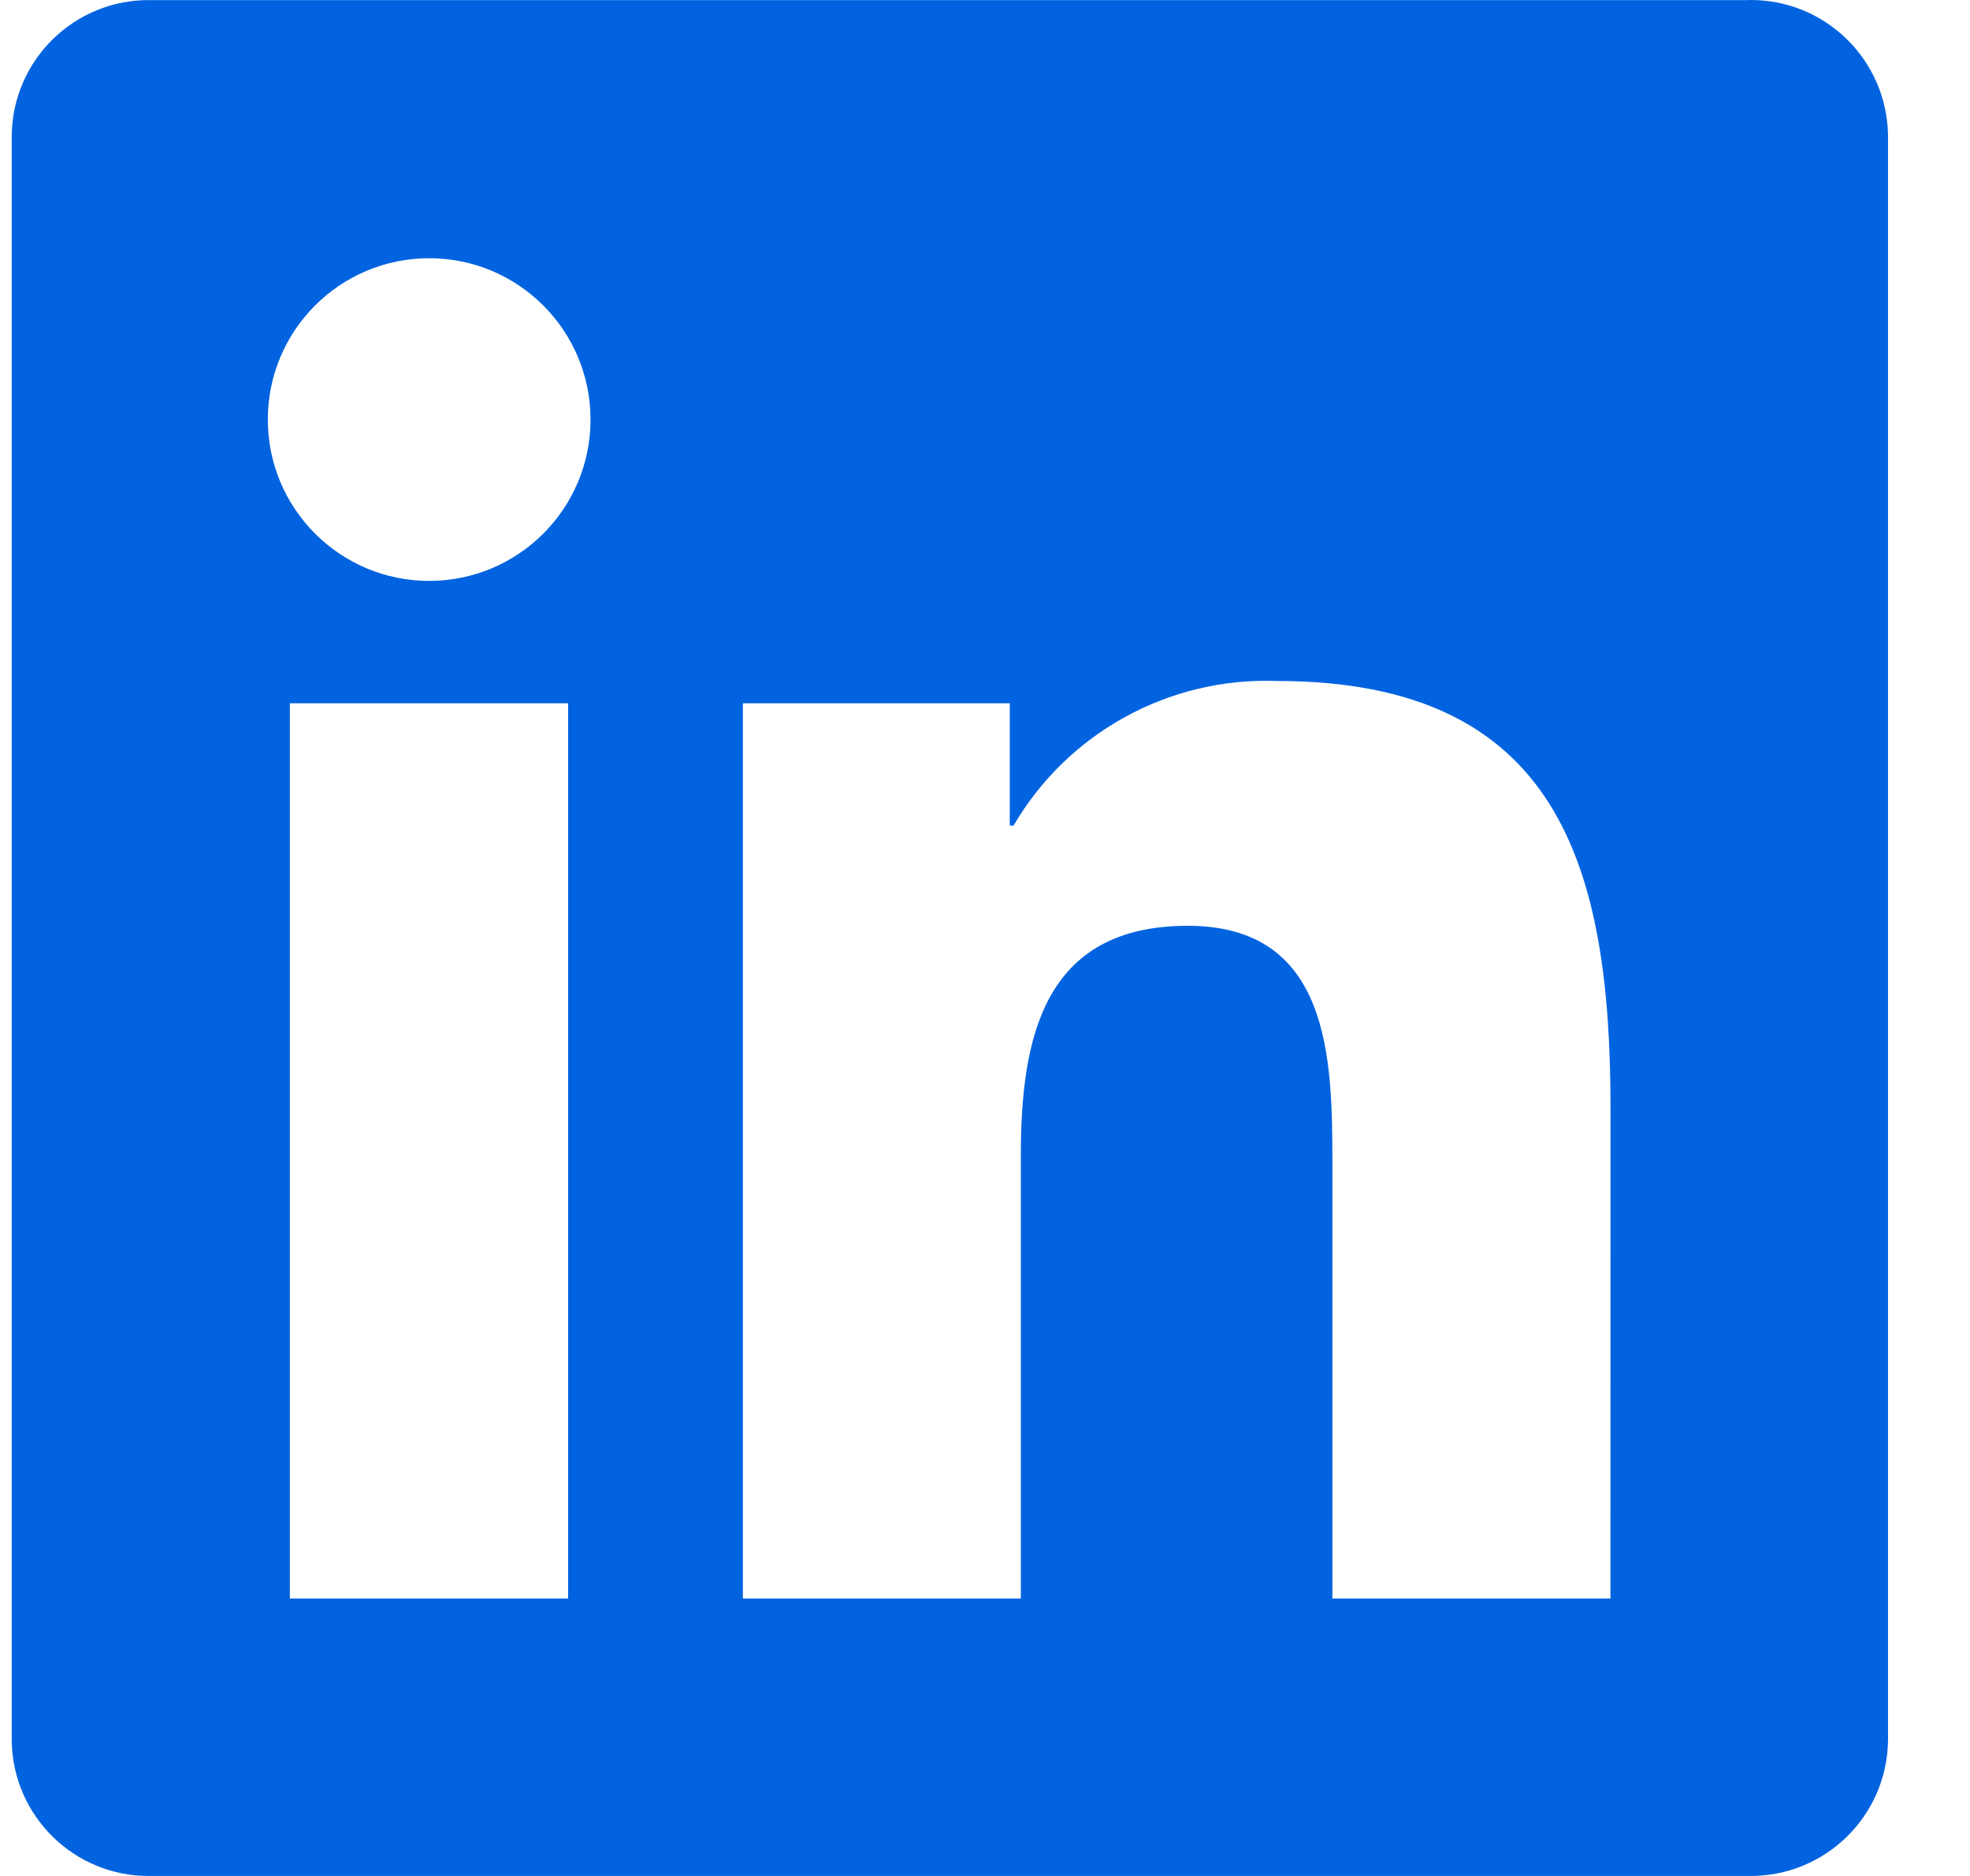 <svg width="21" height="20" viewBox="0 0 21 20" fill="none" xmlns="http://www.w3.org/2000/svg">
<path d="M17.167 17.042H14.203V12.401C14.203 11.294 14.184 9.87 12.662 9.87C11.118 9.87 10.882 11.075 10.882 12.321V17.042H7.919V7.498H10.764V8.802H10.804C11.384 7.81 12.463 7.218 13.611 7.26C16.615 7.26 17.168 9.236 17.168 11.806L17.167 17.042ZM4.575 6.193C3.625 6.193 2.855 5.423 2.855 4.473C2.855 3.523 3.625 2.753 4.575 2.753C5.525 2.753 6.295 3.523 6.295 4.473C6.295 5.423 5.525 6.193 4.575 6.193ZM6.056 17.042H3.09V7.498H6.056V17.042ZM18.644 0.001H1.6C0.795 -0.008 0.135 0.638 0.125 1.443V18.557C0.135 19.363 0.795 20.009 1.6 20H18.644C19.452 20.01 20.115 19.364 20.126 18.557V1.442C20.114 0.635 19.451 -0.011 18.644 0" fill="#0263E0"/>
</svg>
